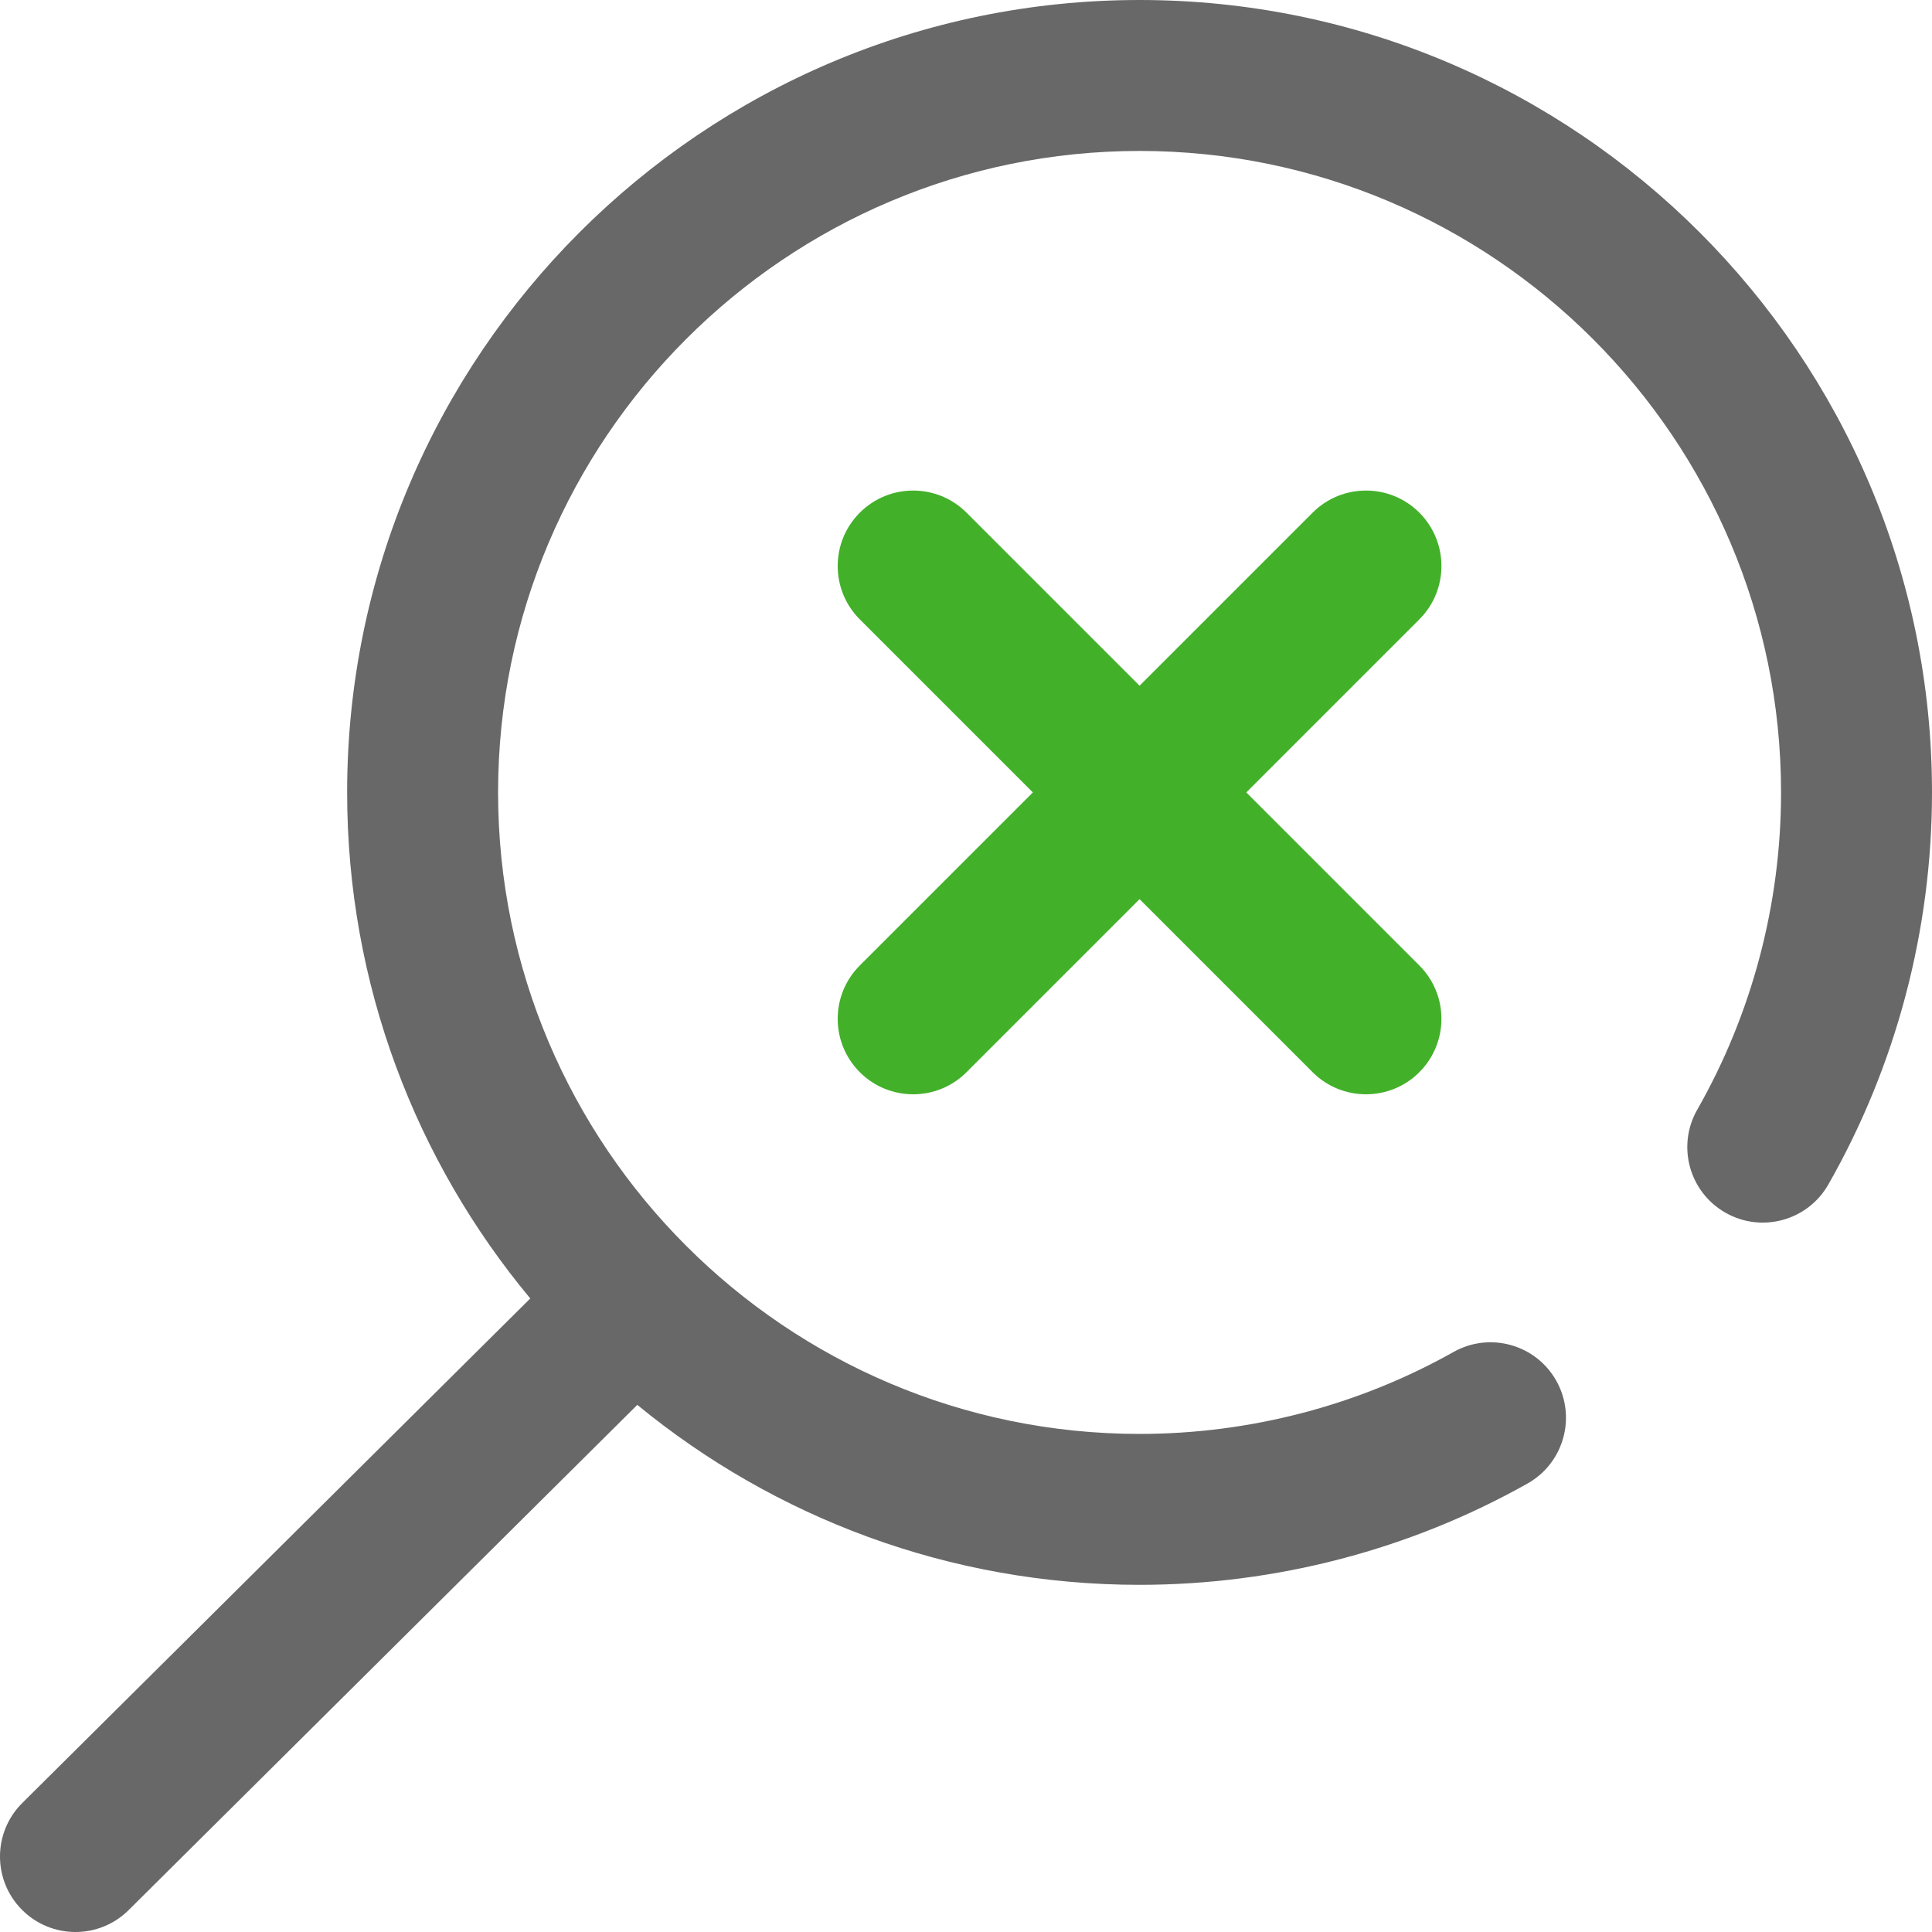 <svg width="62" height="62" viewBox="0 0 62 62" fill="none" xmlns="http://www.w3.org/2000/svg">
<path d="M45.548 16.451C44.603 15.506 43.069 15.506 42.124 16.451L36.57 22.005L31.017 16.452C30.072 15.506 28.538 15.506 27.592 16.452C26.646 17.397 26.646 18.931 27.592 19.877L33.145 25.43L27.592 30.983C26.646 31.928 26.646 33.462 27.592 34.408C28.065 34.881 28.685 35.117 29.305 35.117C29.924 35.117 30.544 34.881 31.017 34.408L36.57 28.855L42.123 34.408C42.596 34.881 43.216 35.117 43.836 35.117C44.456 35.117 45.076 34.881 45.548 34.408C46.494 33.462 46.494 31.928 45.548 30.983L39.995 25.43L45.548 19.877C46.494 18.931 46.494 17.397 45.548 16.451Z" fill="#43B02A"/>
<path d="M62 25.43C62 29.846 60.849 34.197 58.673 38.013C58.01 39.174 56.531 39.579 55.37 38.916C54.208 38.253 53.803 36.774 54.466 35.612C56.226 32.527 57.156 29.006 57.156 25.43C57.156 14.079 47.921 4.844 36.57 4.844C25.219 4.844 15.984 14.079 15.984 25.43C15.984 36.781 25.219 46.016 36.57 46.016C40.103 46.016 43.587 45.106 46.645 43.387C47.811 42.731 49.287 43.144 49.943 44.31C50.598 45.476 50.185 46.953 49.019 47.608C45.237 49.736 40.933 50.859 36.57 50.859C30.458 50.859 24.843 48.691 20.452 45.084L4.128 61.297C3.656 61.766 3.039 62 2.422 62C1.799 62 1.177 61.762 0.703 61.285C-0.239 60.336 -0.234 58.802 0.715 57.86L17.017 41.669C13.349 37.261 11.14 31.599 11.14 25.43C11.14 11.408 22.548 0 36.57 0C50.592 0 62 11.408 62 25.43Z" fill="#686868"/>
</svg>
